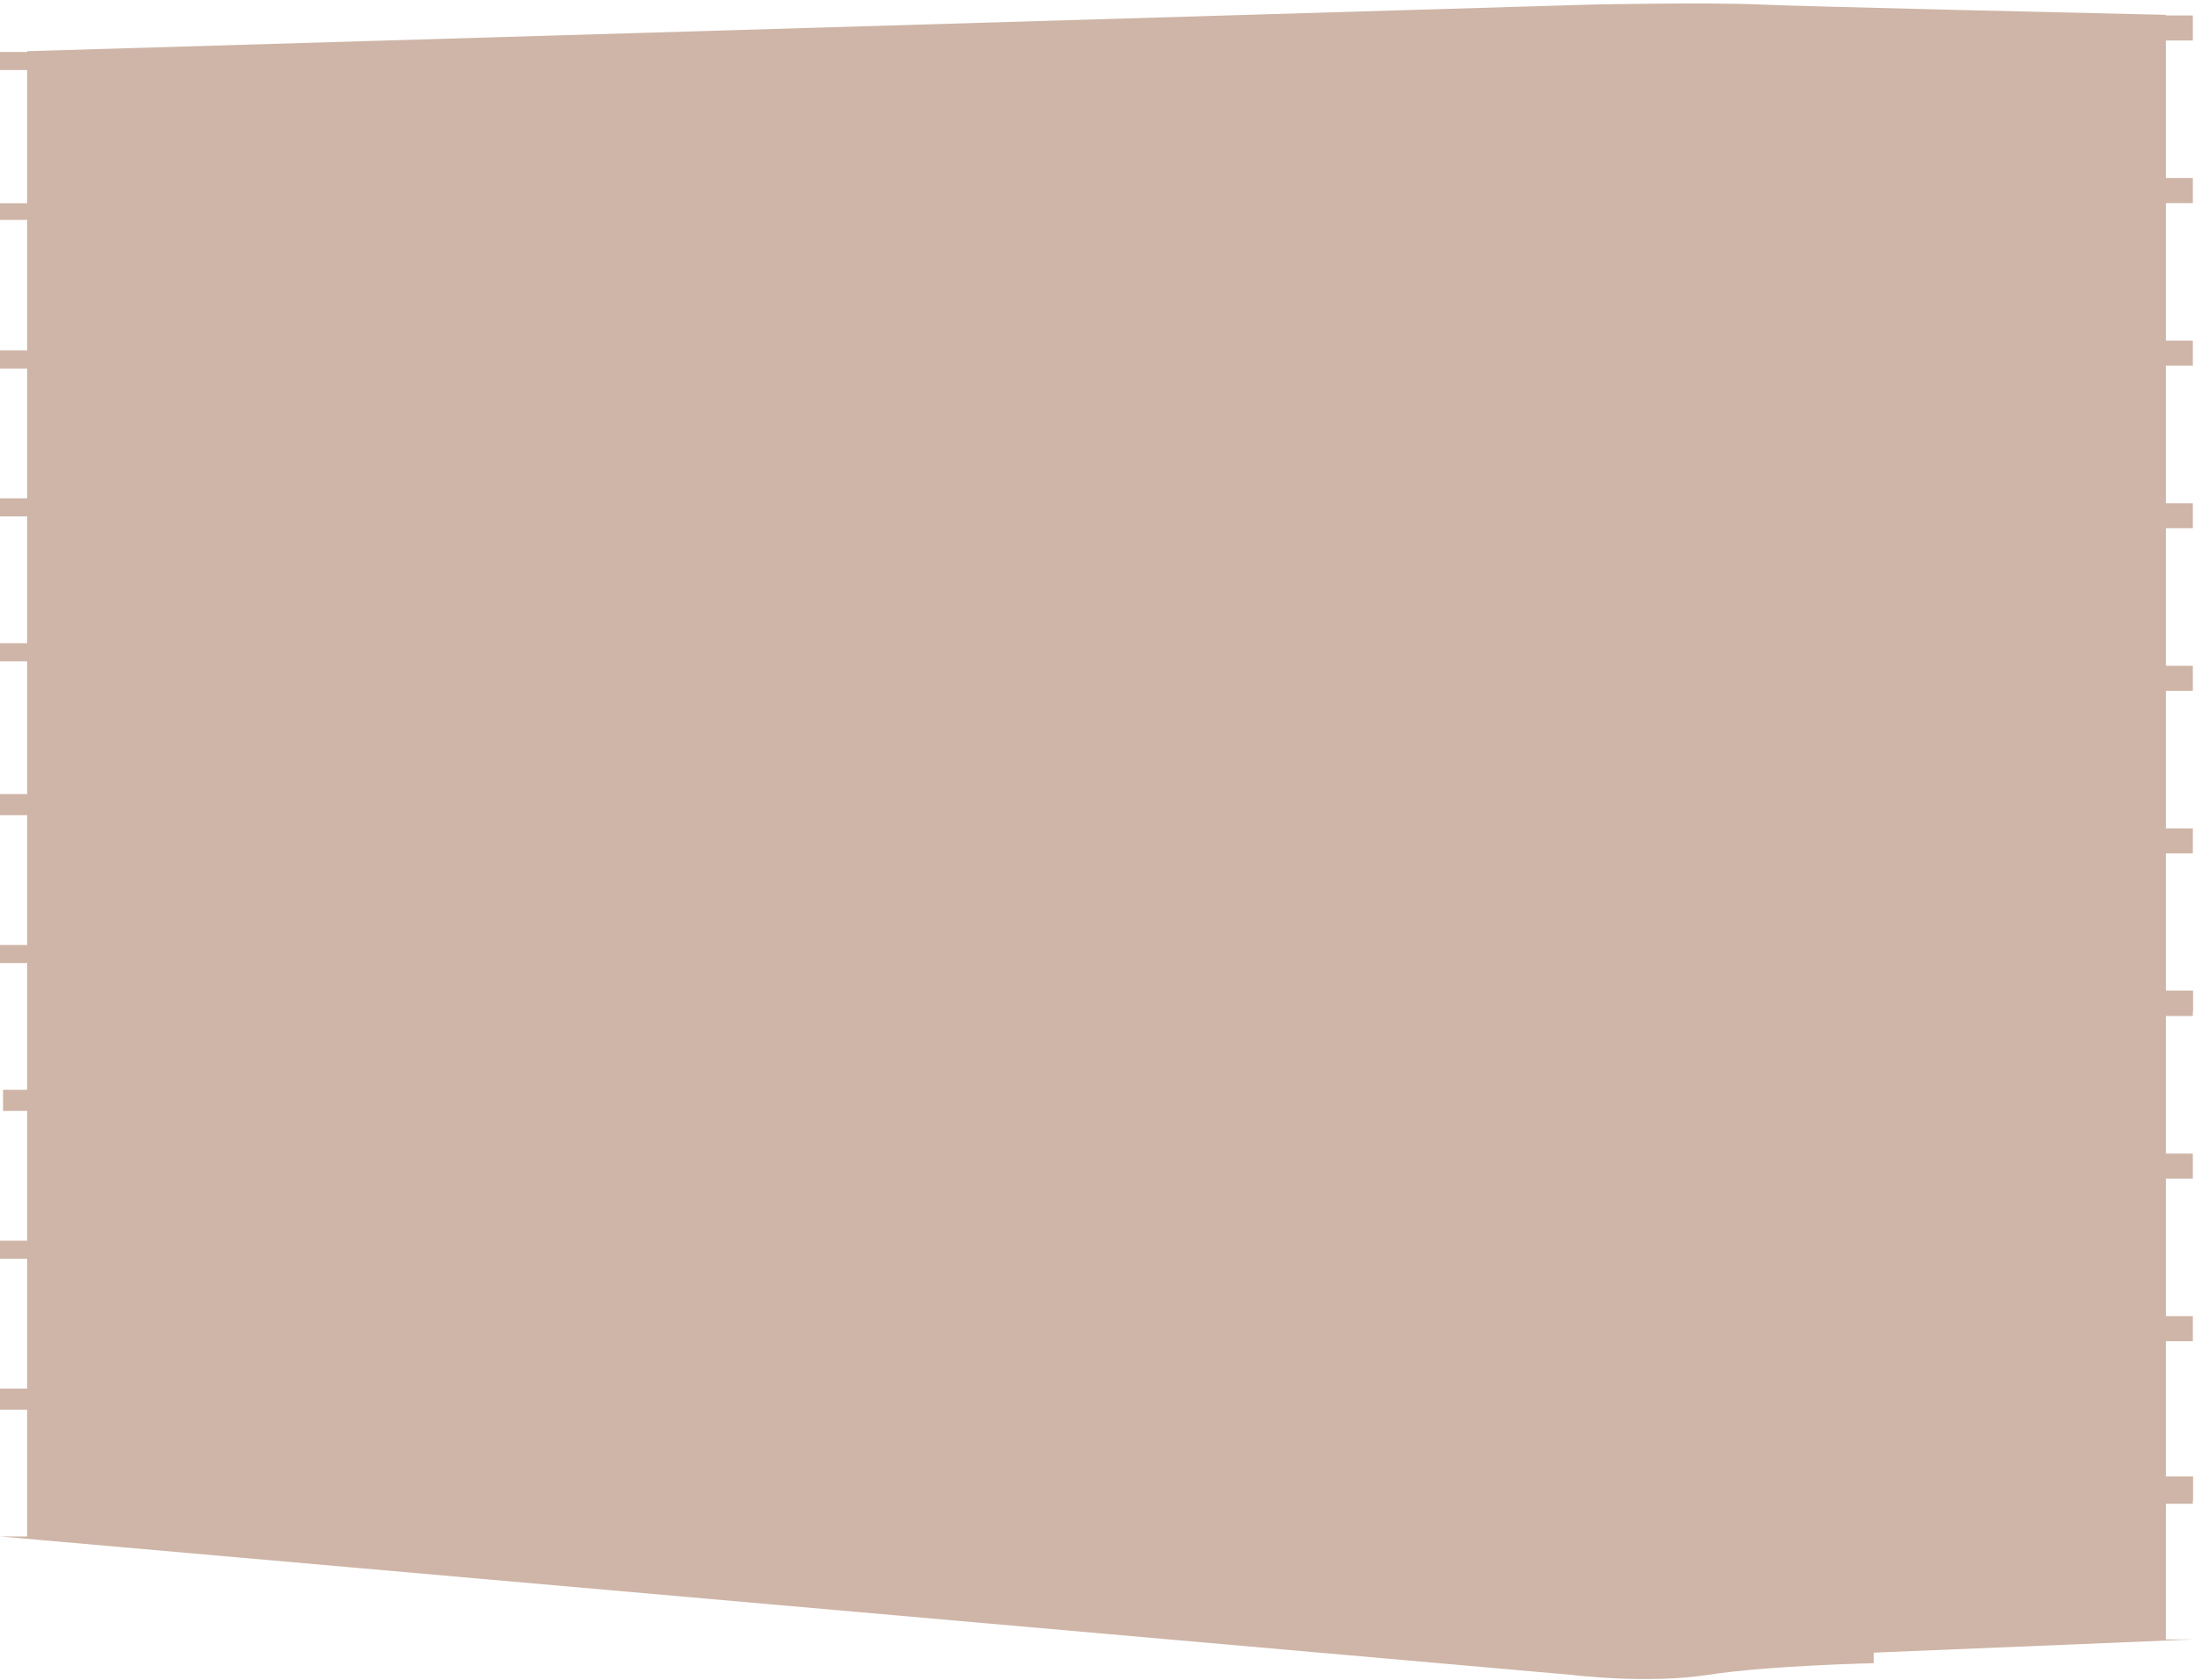 <svg xmlns="http://www.w3.org/2000/svg" width="269" height="206" viewBox="0 0 269 206" fill="none"><path fill-rule="evenodd" clip-rule="evenodd" d="M265.436 124.549V141.413H268.735V144.48H265.436V161.344H268.735V164.411H265.436V180.997H268.766V183.957H268.735V184.342H265.436V200.974H268.766L229.628 202.593V203.887C229.628 203.887 216.727 204.165 209.266 205.321C201.805 206.462 192.634 205.321 192.634 205.321L0 188.35H3.33V172.812H0V170.222H3.33V154.315H0V152.095H3.33V136.187H0.37V133.598H3.33V118.06H0V115.84H3.33V99.933H0V97.343H3.33V81.065H0V78.846H3.33V63.308H0V61.088H3.33V45.181H0V42.961H3.33V26.961H0V24.911H3.33V8.587H0V6.367H3.33V6.275L195.208 0.556C195.208 0.556 209.127 0.263 215.725 0.556C221.243 0.803 254.723 1.573 265.436 1.82V1.897H268.735V4.964H265.436V21.828H268.735V24.895H265.436V41.759H268.735V44.826H265.436V61.69H268.735V64.757H265.436V81.59C265.436 81.59 265.544 81.62 265.606 81.62H268.735V84.688H265.436V101.551H268.735V104.619H265.436V121.436H268.766V124.025H268.735V124.549H265.436Z" fill="#B99682" fill-opacity="0.7"></path></svg>